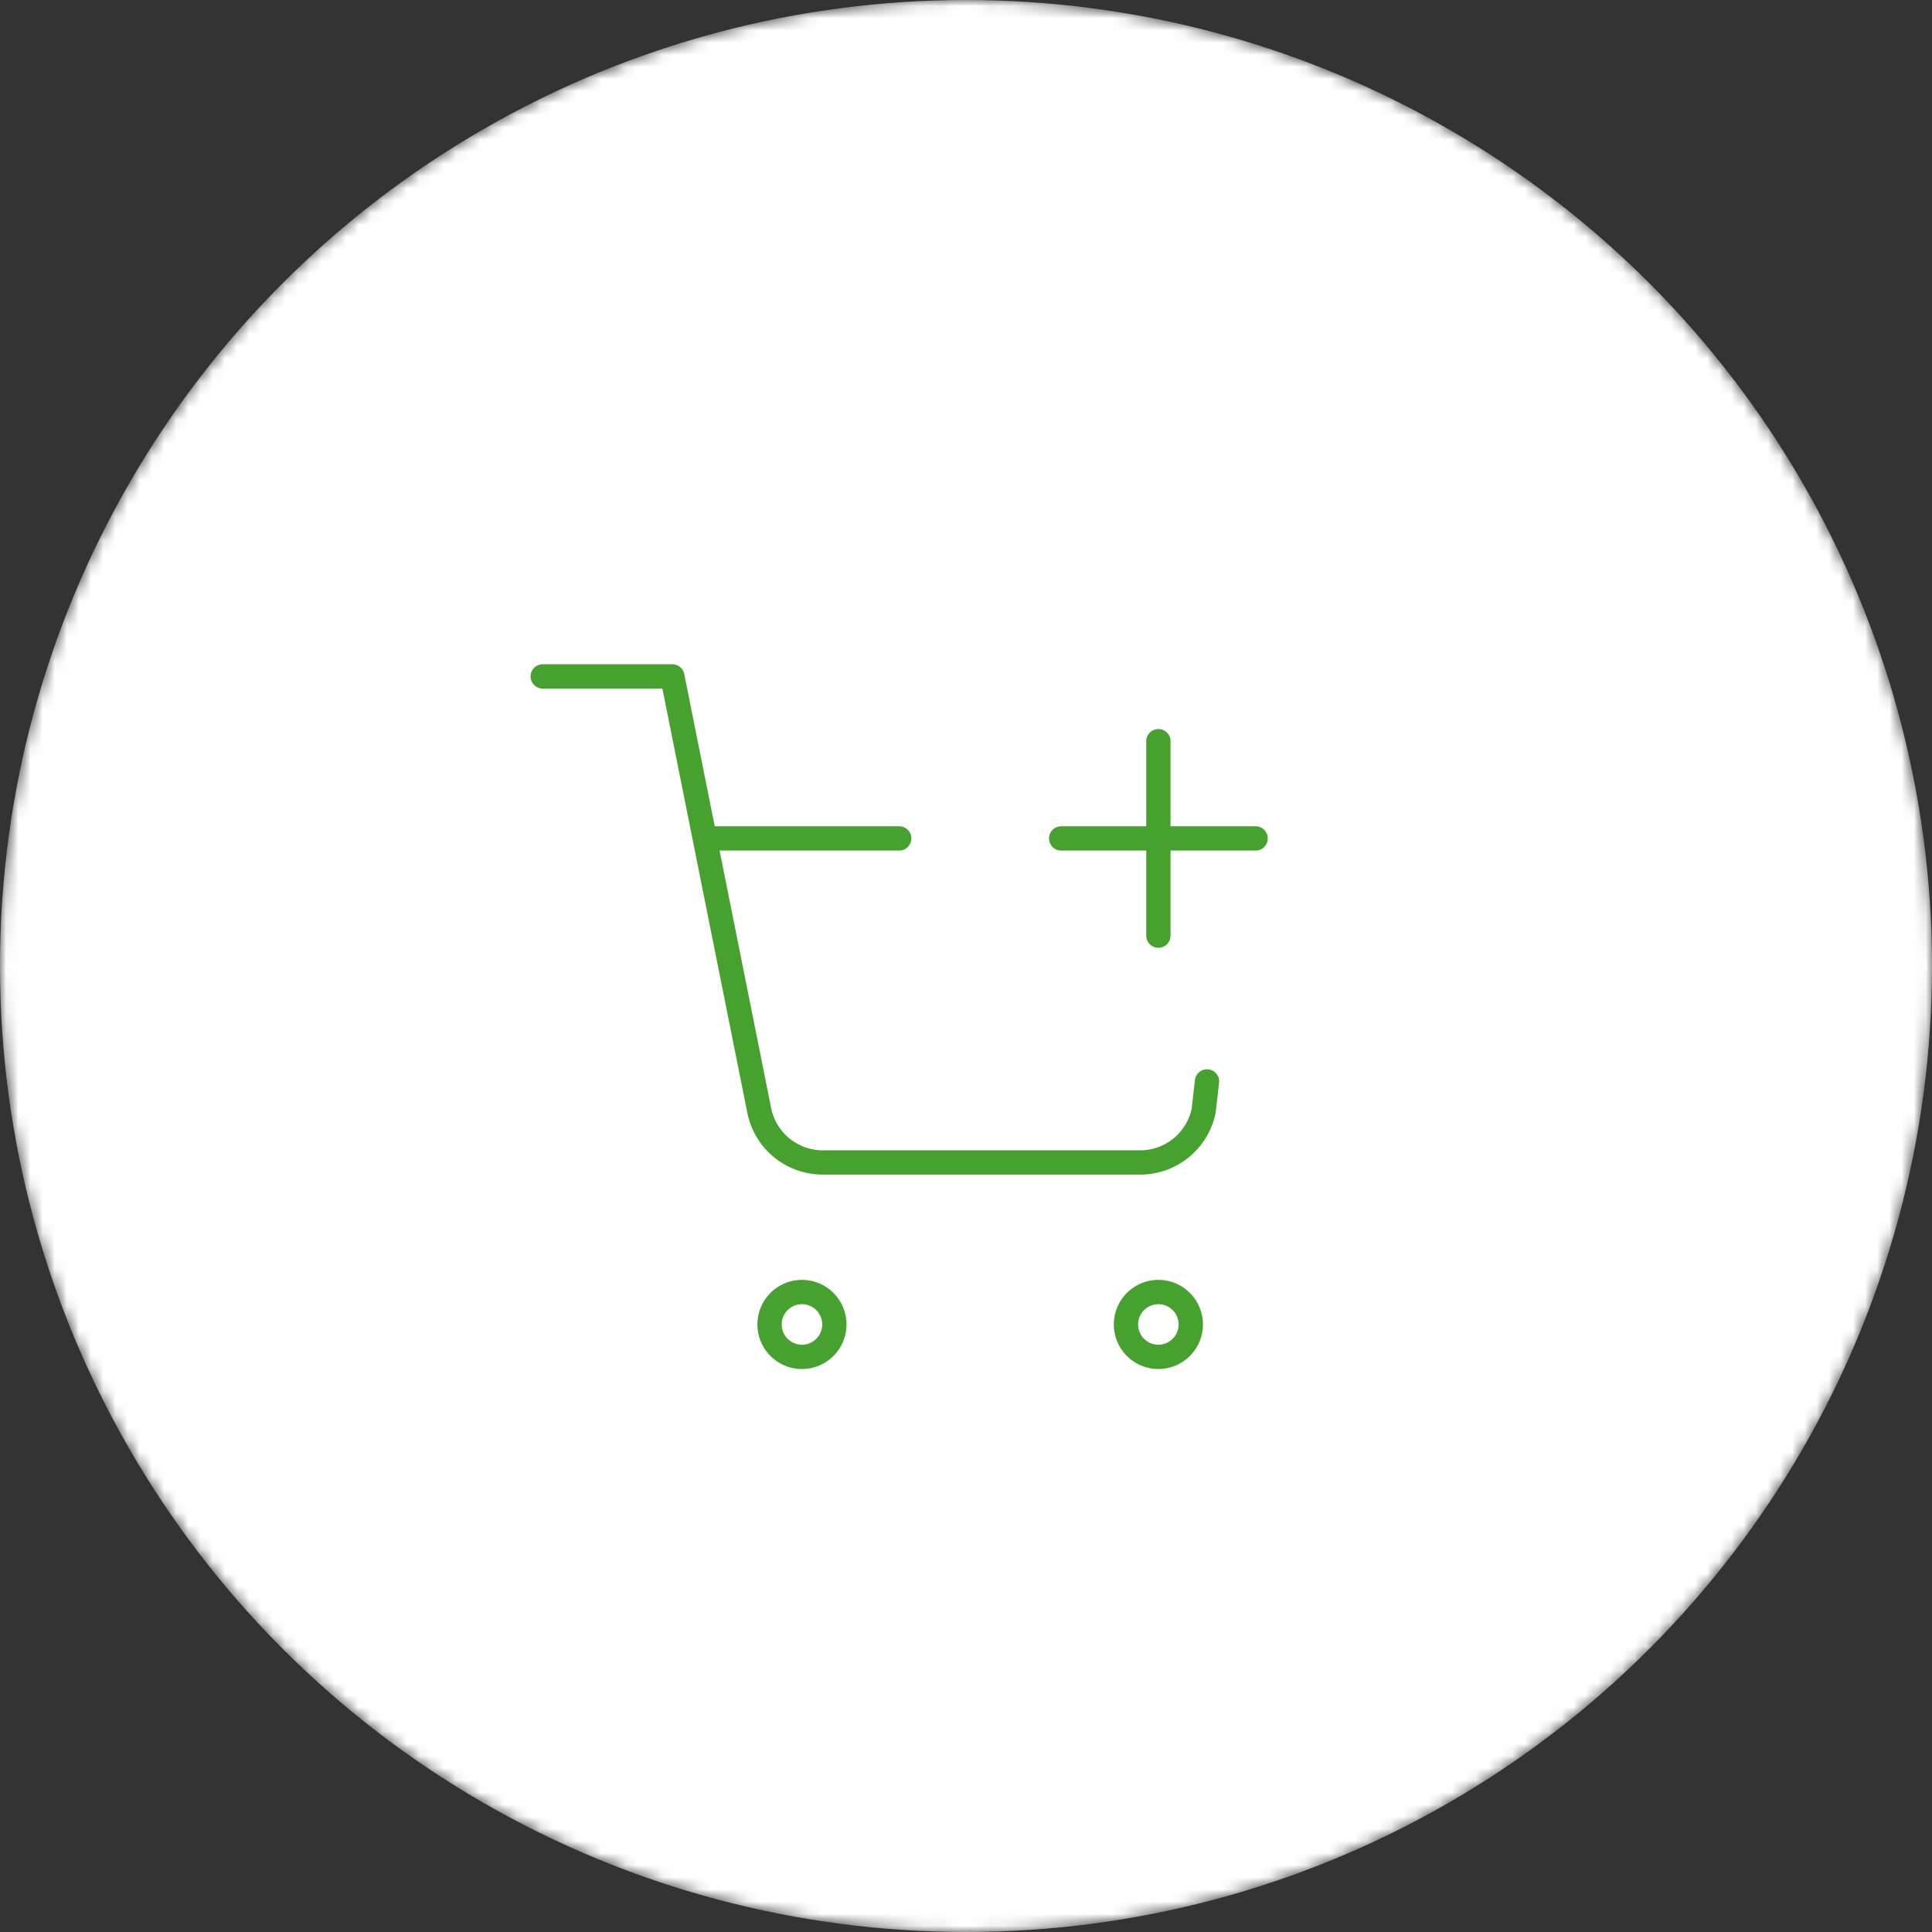 <svg width="159" height="159" viewBox="0 0 159 159" fill="none" xmlns="http://www.w3.org/2000/svg">
  <rect x="0" y="0" width="159" height="159" fill="#333333" stroke="none"/>
  <mask id="a" maskUnits="userSpaceOnUse" x="0" y="0" width="159" height="159">
    <circle cx="79.5" cy="79.5" r="79.5" fill="#fff"/>
  </mask>
  <g mask="url(#a)">
    <circle cx="79.5" cy="79.5" r="79.5" fill="#fff"/>
    <path d="M66 111.667a2.667 2.667 0 100-5.334 2.667 2.667 0 000 5.334zM95.333 111.667a2.667 2.667 0 100-5.334 2.667 2.667 0 000 5.334zM44.667 55.667h10.666l7.147 35.706a5.333 5.333 0 005.333 4.294h25.92a5.333 5.333 0 005.334-4.294L99.333 89M58 69h16M95.333 61v16M103.333 69h-16" stroke="#47A12E" stroke-width="2" stroke-linecap="round" stroke-linejoin="round"/>
  </g>
</svg>
